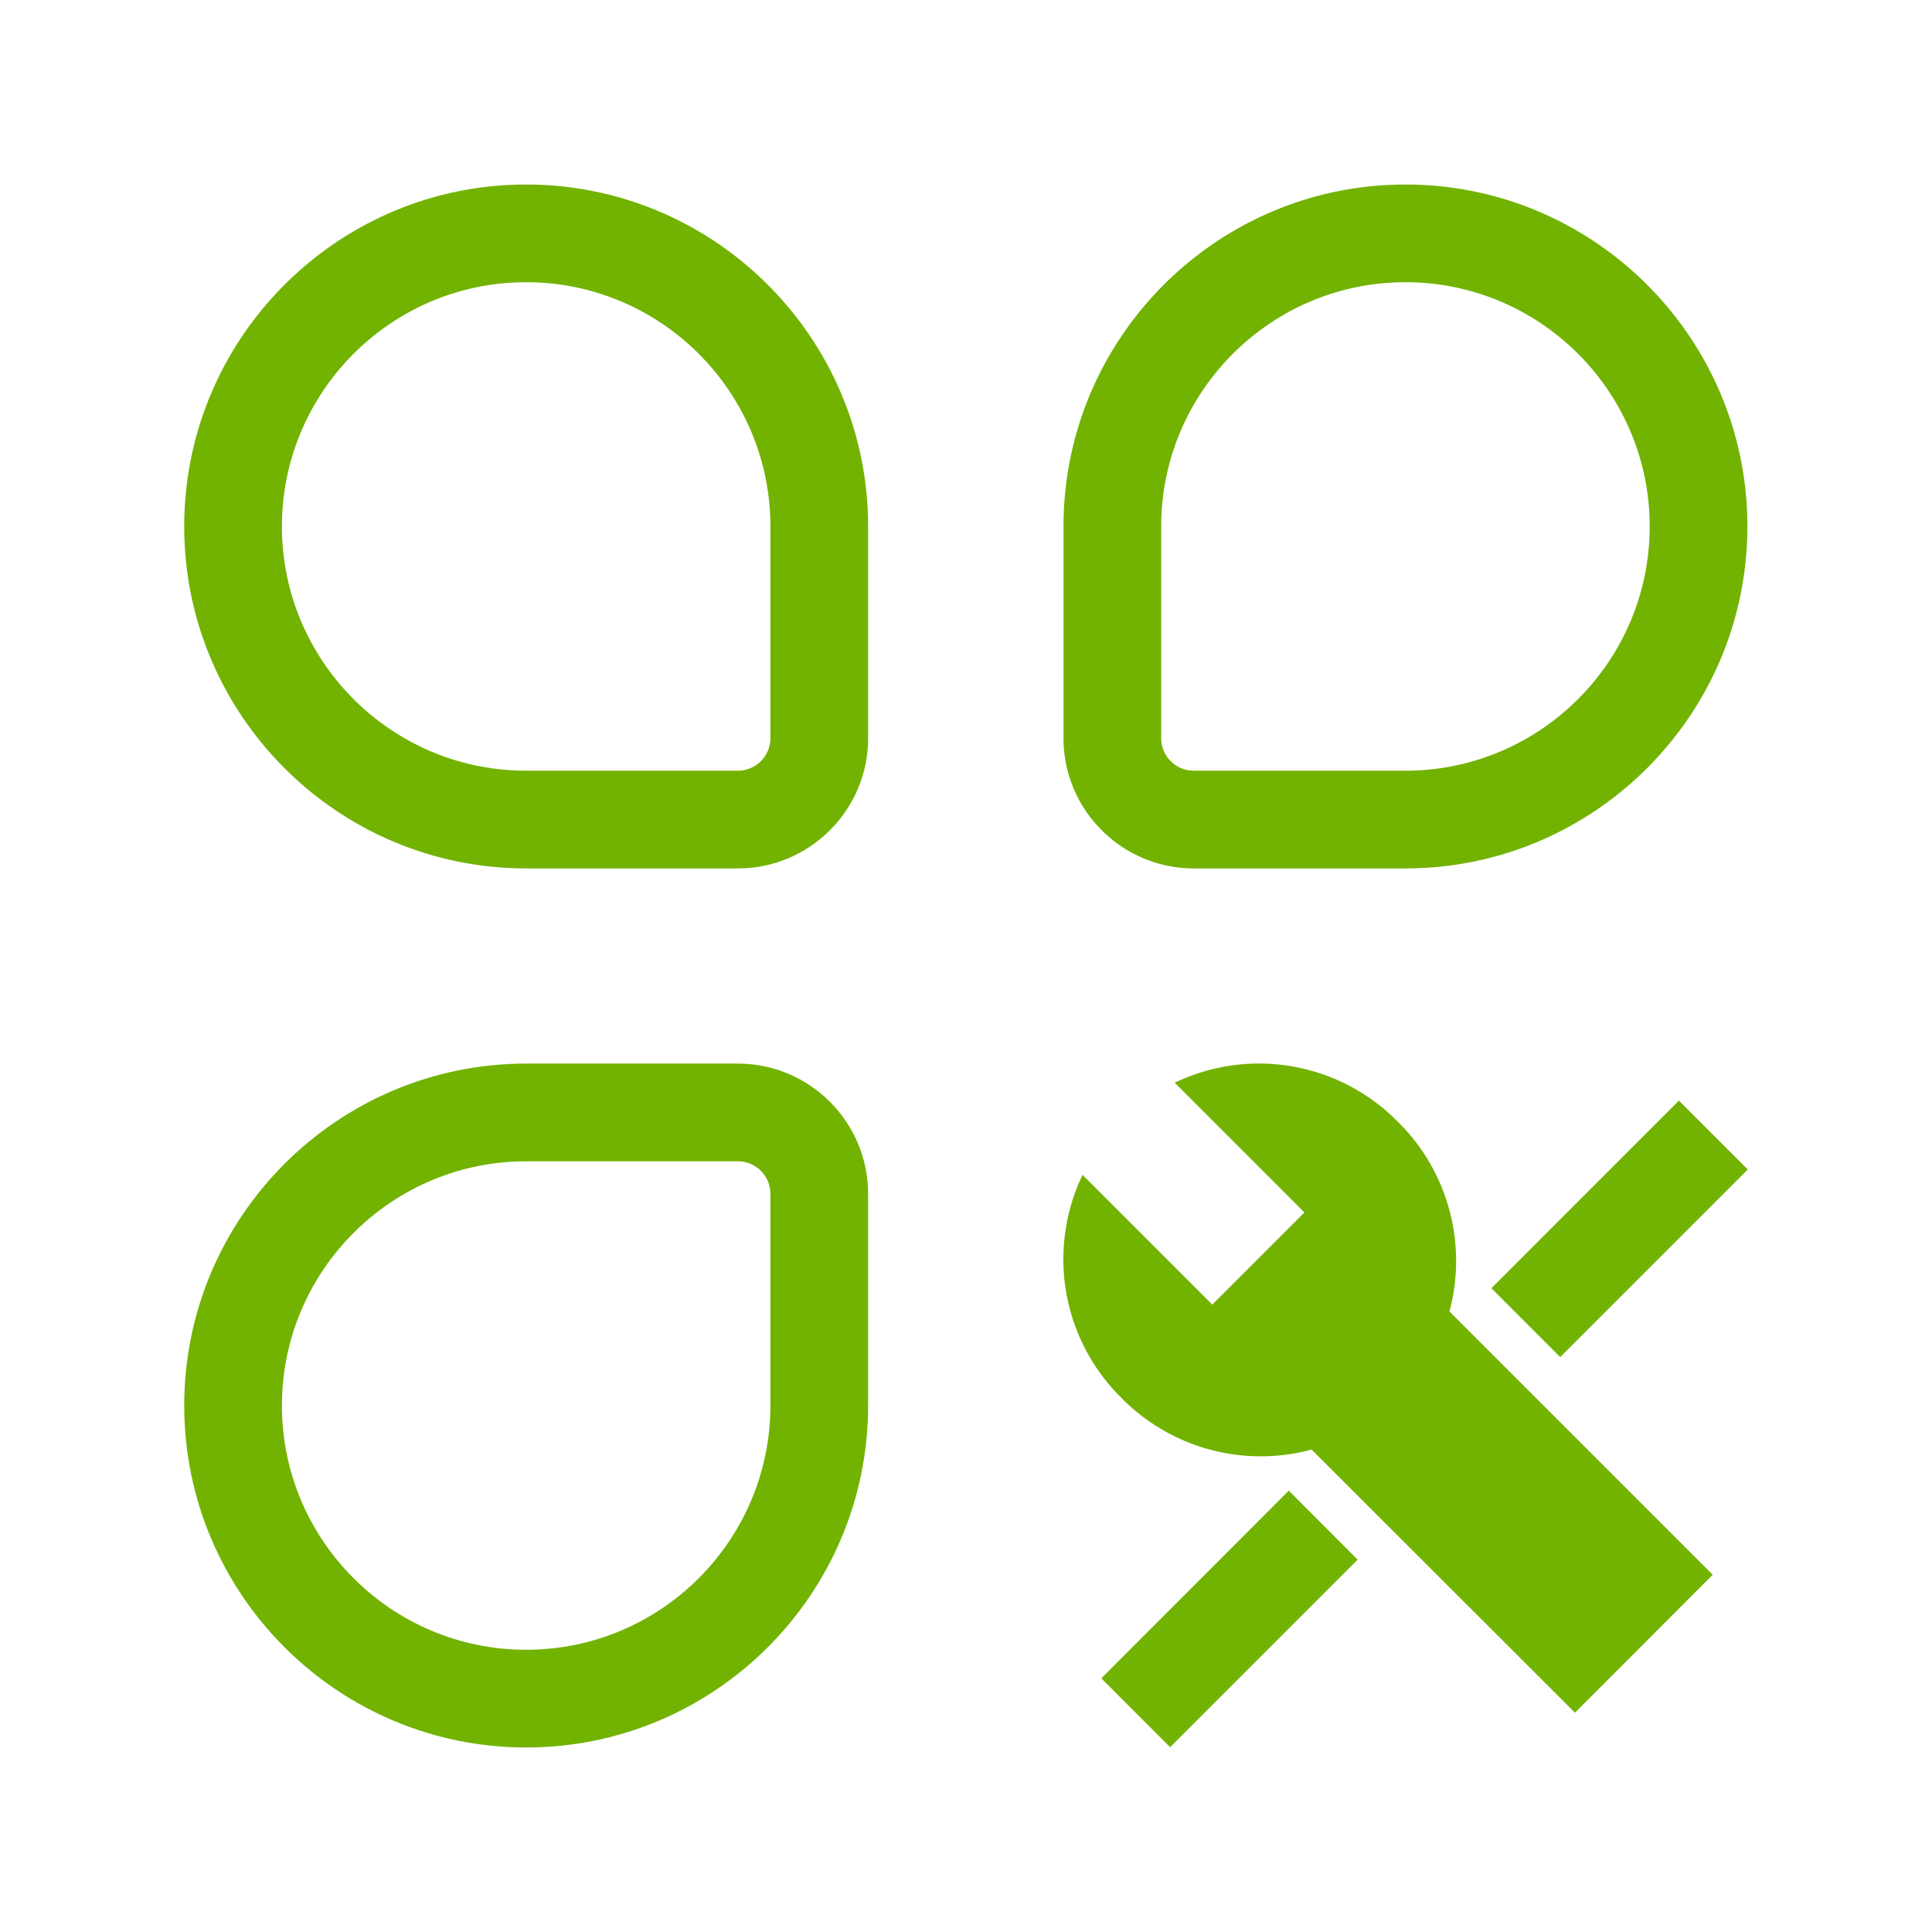 <?xml version="1.0" standalone="no"?><!DOCTYPE svg PUBLIC "-//W3C//DTD SVG 1.1//EN" "http://www.w3.org/Graphics/SVG/1.1/DTD/svg11.dtd"><svg class="icon" width="200px" height="200.00px" viewBox="0 0 1024 1024" version="1.1" xmlns="http://www.w3.org/2000/svg"><path d="M278.88 97.8c-99.938 0-181.235 81.297-181.235 181.235s81.297 181.235 181.235 181.235h112.211c38.059 0 69.025-30.965 69.025-69.025V279.035c0-99.938-81.349-181.235-181.235-181.235z m0 51.782c71.407 0 129.454 58.099 129.454 129.454v112.211a17.243 17.243 0 0 1-17.243 17.243H278.88c-71.407 0-129.454-58.099-129.454-129.454s58.047-129.454 129.454-129.454z" fill="#71b300" /><path d="M563.678 279.035v112.211c0 38.059 30.965 69.025 69.025 69.025h112.211c99.938 0 181.235-81.297 181.235-181.235s-81.297-181.235-181.235-181.235-181.235 81.297-181.235 181.235z m310.689 0c0 71.355-58.047 129.454-129.454 129.454h-112.211a17.243 17.243 0 0 1-17.243-17.243V279.035c0-71.355 58.047-129.454 129.454-129.454s129.454 58.047 129.454 129.454z" fill="#71b300" /><path d="M460.115 744.965v-112.211c0-38.059-30.965-69.025-69.025-69.025H278.88c-99.938 0-181.235 81.297-181.235 181.235s81.297 181.235 181.235 181.235 181.235-81.297 181.235-181.235z m-310.689 0c0-71.355 58.047-129.454 129.454-129.454h112.211c9.528 0 17.243 7.715 17.243 17.243v112.211c0 71.355-58.047 129.454-129.454 129.454s-129.454-58.047-129.454-129.454z" fill="#71b300" /><path d="M669.934 743.049l73.116-73.116 164.717 164.717-73.012 73.116z" fill="#71b300" /><path d="M622.605 573.879l68.766 68.766-48.83 48.83-68.766-68.766a103.201 103.201 0 0 0 19.936 117.544 103.563 103.563 0 1 0 146.438-146.438 103.201 103.201 0 0 0-117.544-19.936zM683.086 790.067l36.506 36.558-99.421 99.421-36.454-36.506zM889.85 583.355l36.506 36.506-99.421 99.421-36.454-36.506z" fill="#71b300" /></svg>